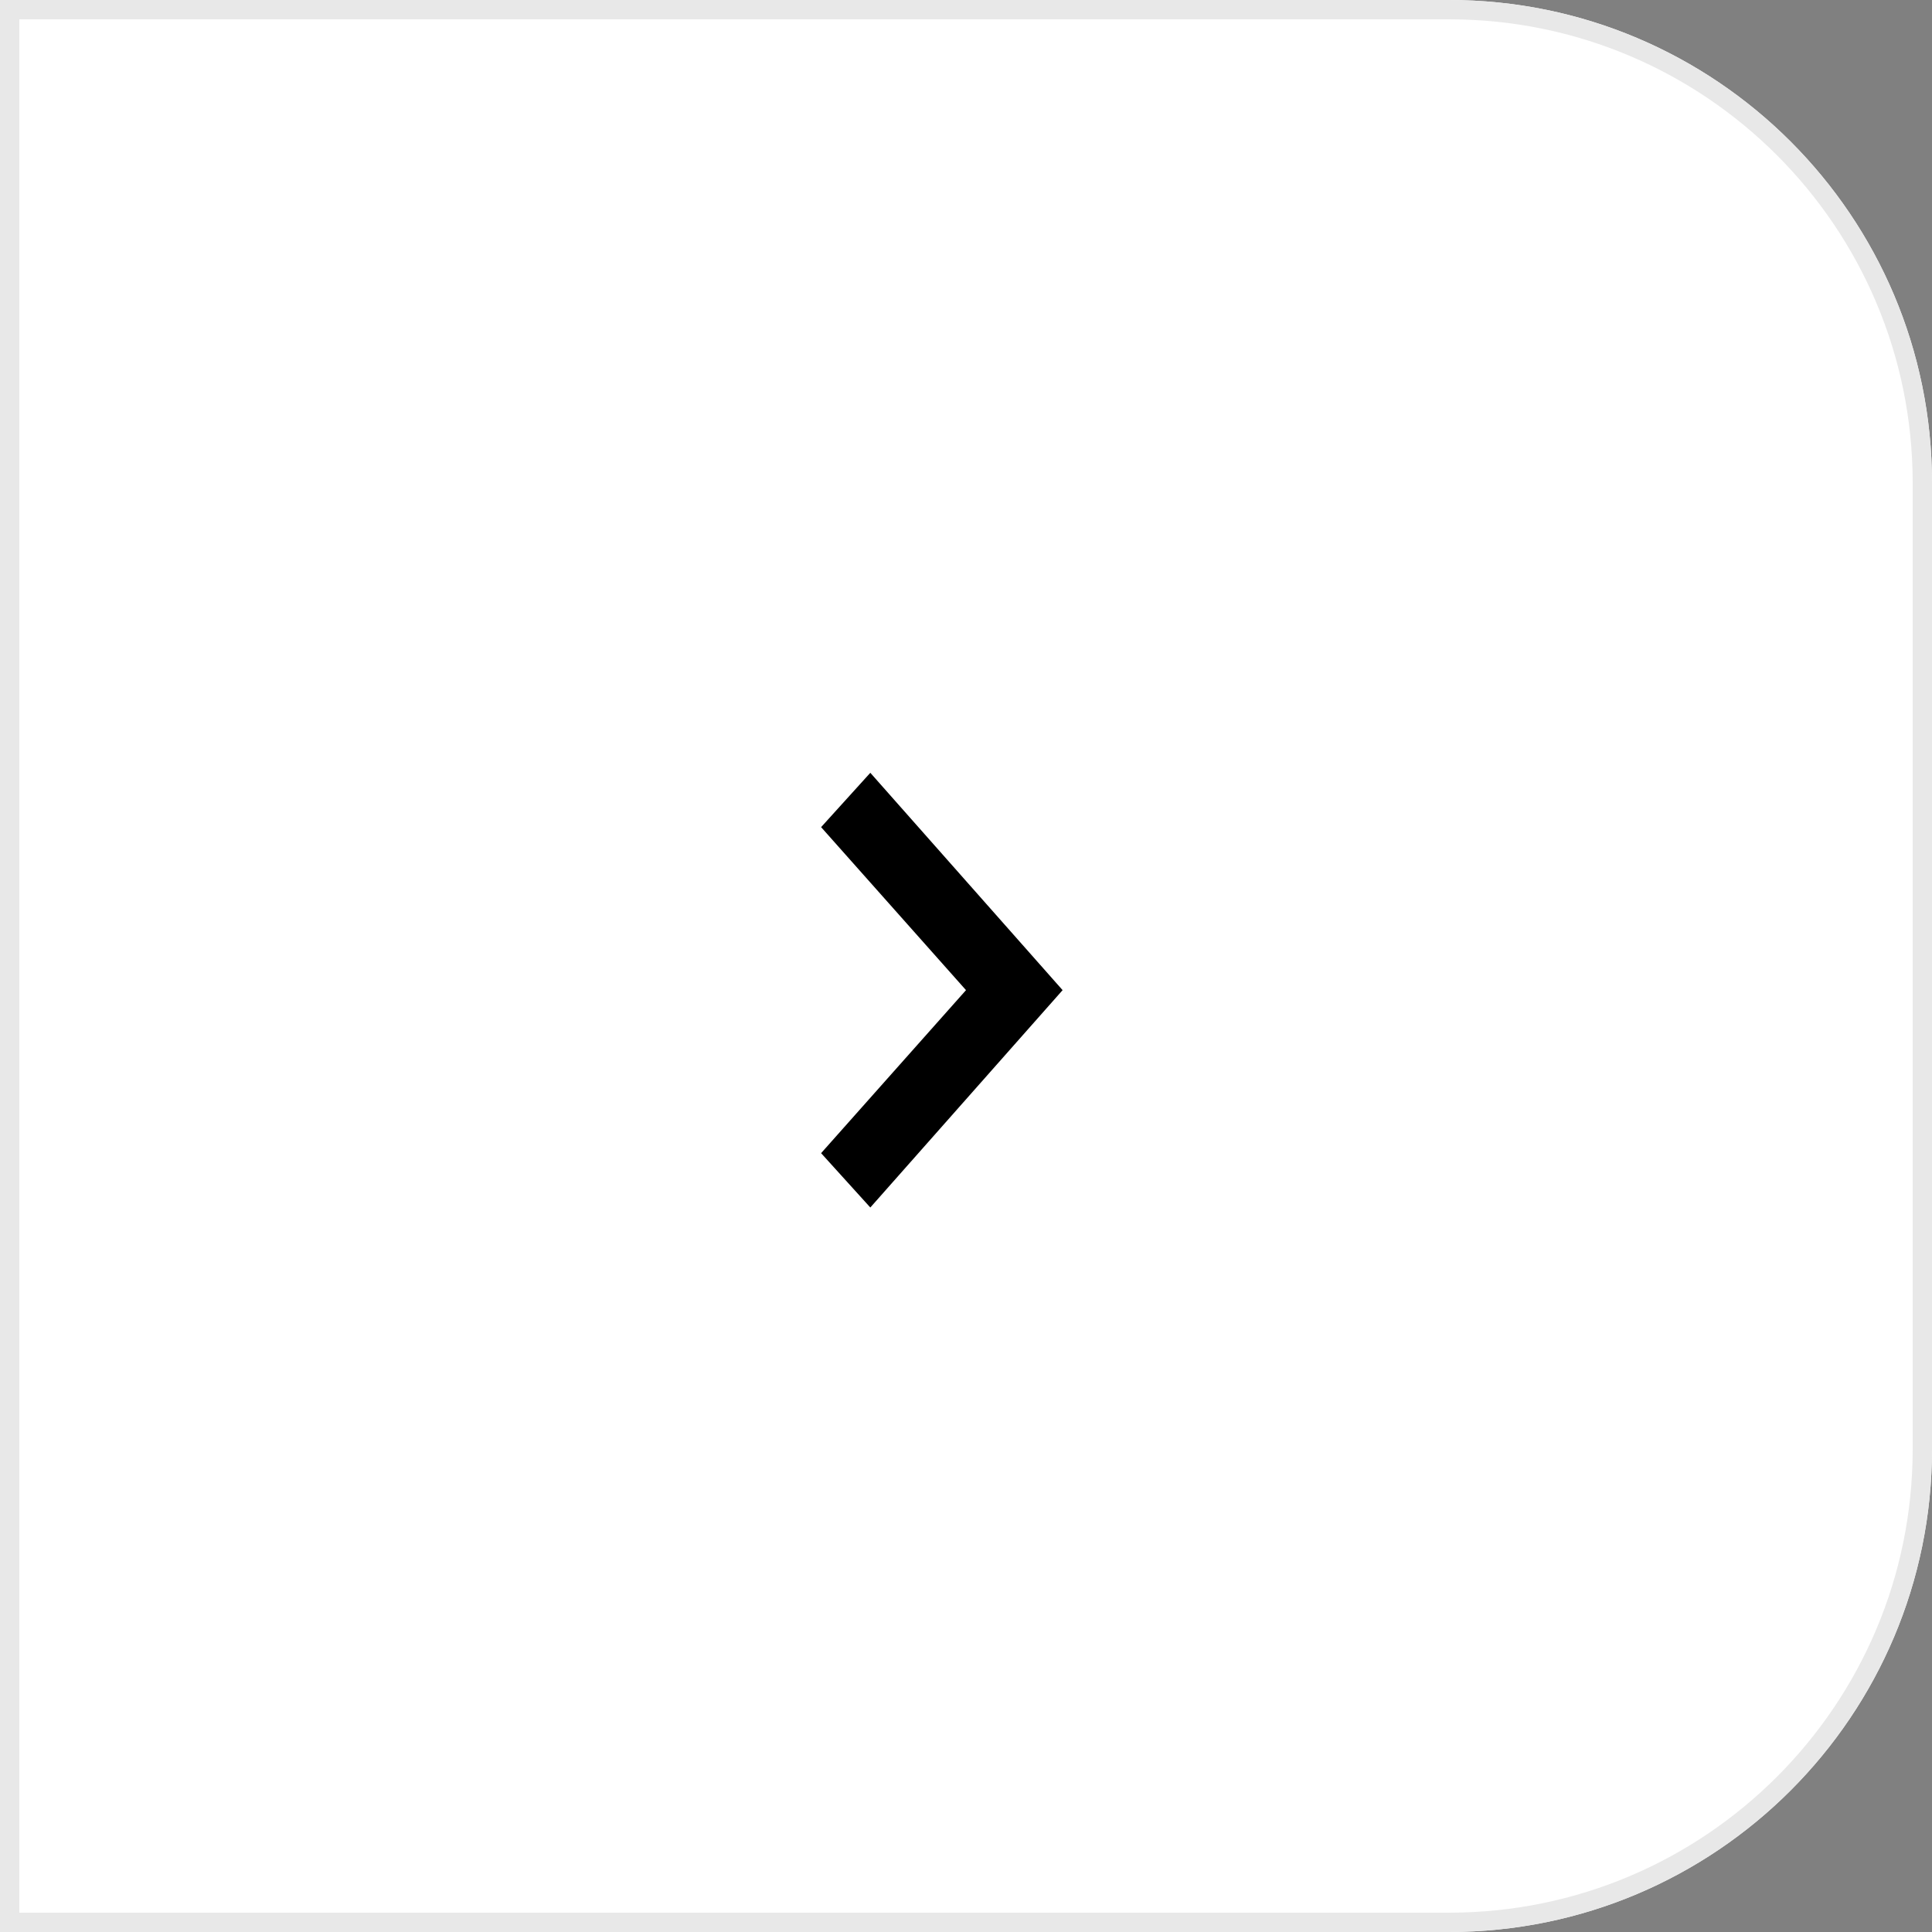 <?xml version="1.0" encoding="UTF-8"?> <svg xmlns="http://www.w3.org/2000/svg" width="40" height="40" viewBox="0 0 40 40" fill="none"><rect x="0" y="0" width="40" height="40" fill="#808080" stroke="none"/><g clip-path="url(#clip0_2_47)"><path d="M0 0H30C35.523 0 40 4.477 40 10V30C40 35.523 35.523 40 30 40H0V0Z" fill="white"></path><path d="M0.2 0.2H30C35.412 0.2 39.8 4.588 39.8 10V30C39.8 35.412 35.412 39.8 30 39.8H0.2V0.2Z" stroke="#E8E8E8" stroke-width="0.4"></path><path d="M17 17.125L18.019 16L22 20.5L18.019 25L17 23.875L20 20.5L17 17.125Z" fill="black"></path></g><defs><clipPath id="clip0_2_47"><path d="M0 0H30C35.523 0 40 4.477 40 10V30C40 35.523 35.523 40 30 40H0V0Z" fill="white"></path></clipPath></defs></svg> 